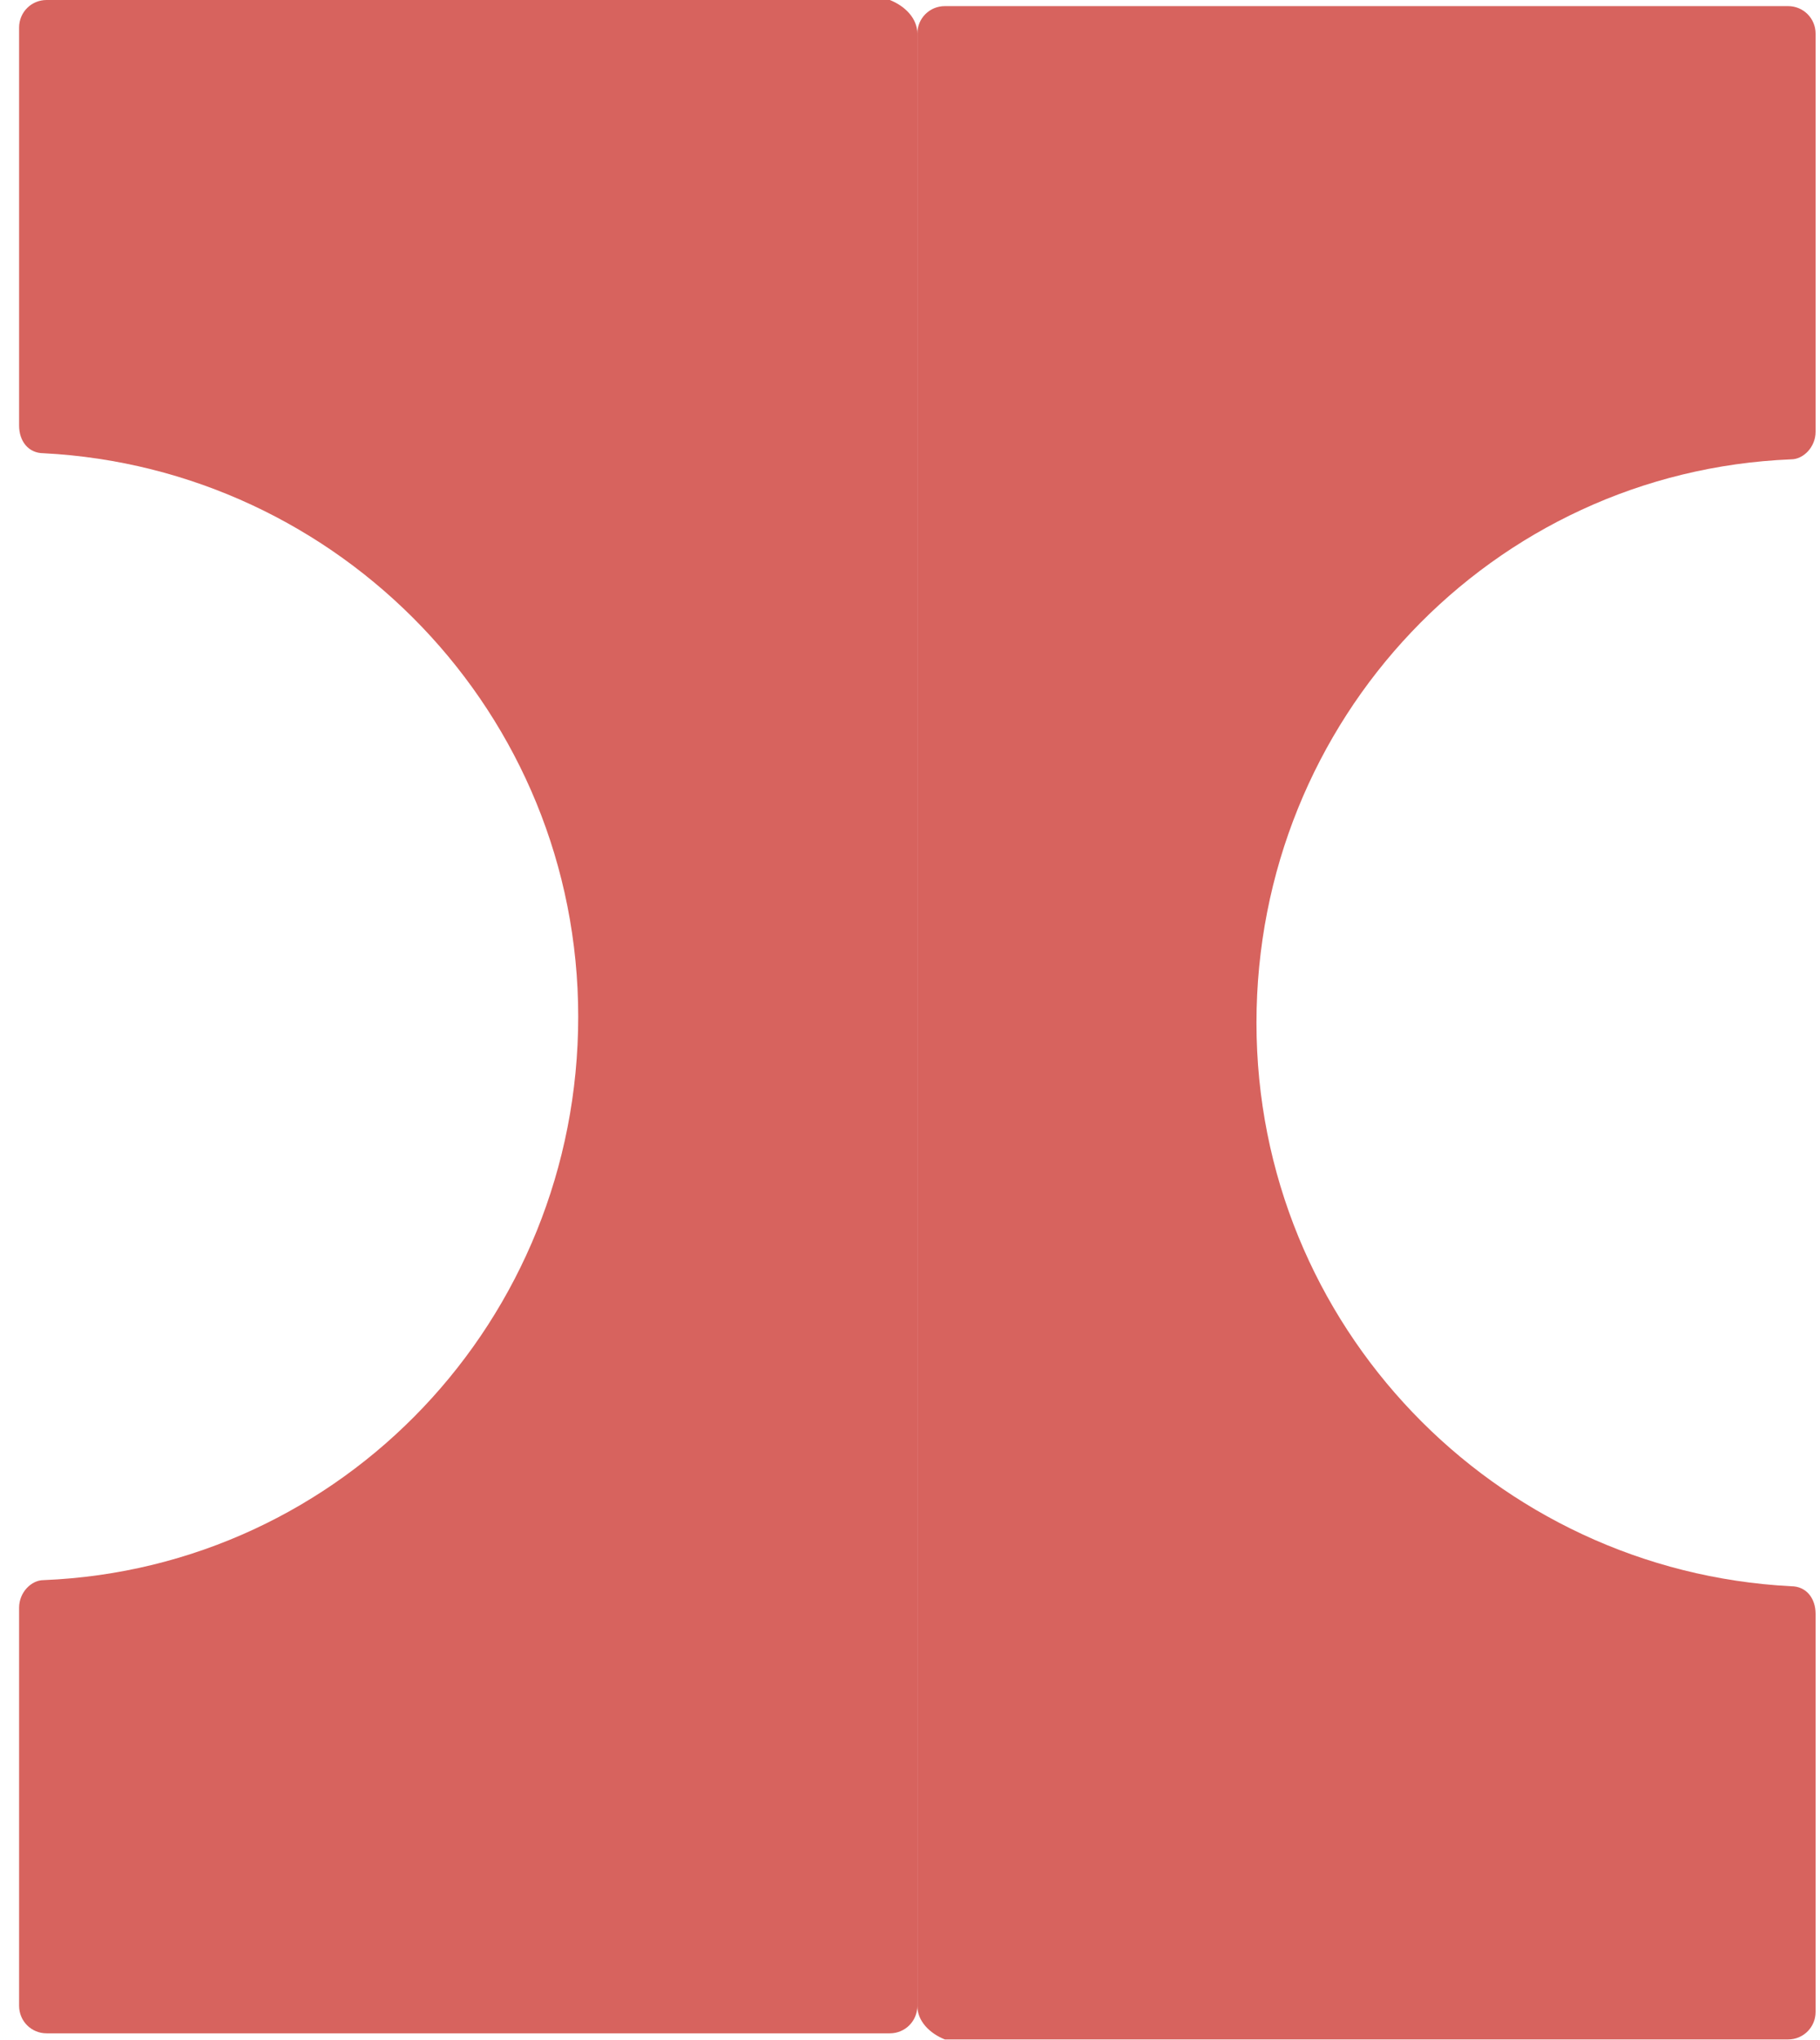 <svg width="83" height="93" viewBox="0 0 83 93" fill="none" xmlns="http://www.w3.org/2000/svg">
<path fill-rule="evenodd" clip-rule="evenodd" d="M41.835 1.536V91.433C41.835 92.131 41.278 92.689 40.581 92.689H2.125C1.428 92.689 0.871 92.131 0.871 91.433V73.286C0.871 72.588 1.428 72.03 1.986 72.03C15.64 71.471 26.369 60.164 26.369 46.345C26.369 32.525 15.501 21.358 1.986 20.66C1.289 20.66 0.871 20.101 0.871 19.403V1.256C0.871 0.558 1.428 0 2.125 0H40.581C41.278 0.279 41.835 0.838 41.835 1.536Z" fill="#D7635E"/>
<path fill-rule="evenodd" clip-rule="evenodd" d="M41.835 91.433V1.535C41.835 0.837 42.392 0.279 43.089 0.279H81.545C82.242 0.279 82.799 0.837 82.799 1.535V19.682C82.799 20.38 82.242 20.939 81.684 20.939C68.03 21.497 57.301 32.804 57.301 46.624C57.301 60.443 68.169 71.611 81.684 72.309C82.381 72.309 82.799 72.867 82.799 73.565V91.712C82.799 92.41 82.242 92.968 81.545 92.968H43.089C42.392 92.689 41.835 92.131 41.835 91.433Z" fill="#D7635E"/>
</svg>
